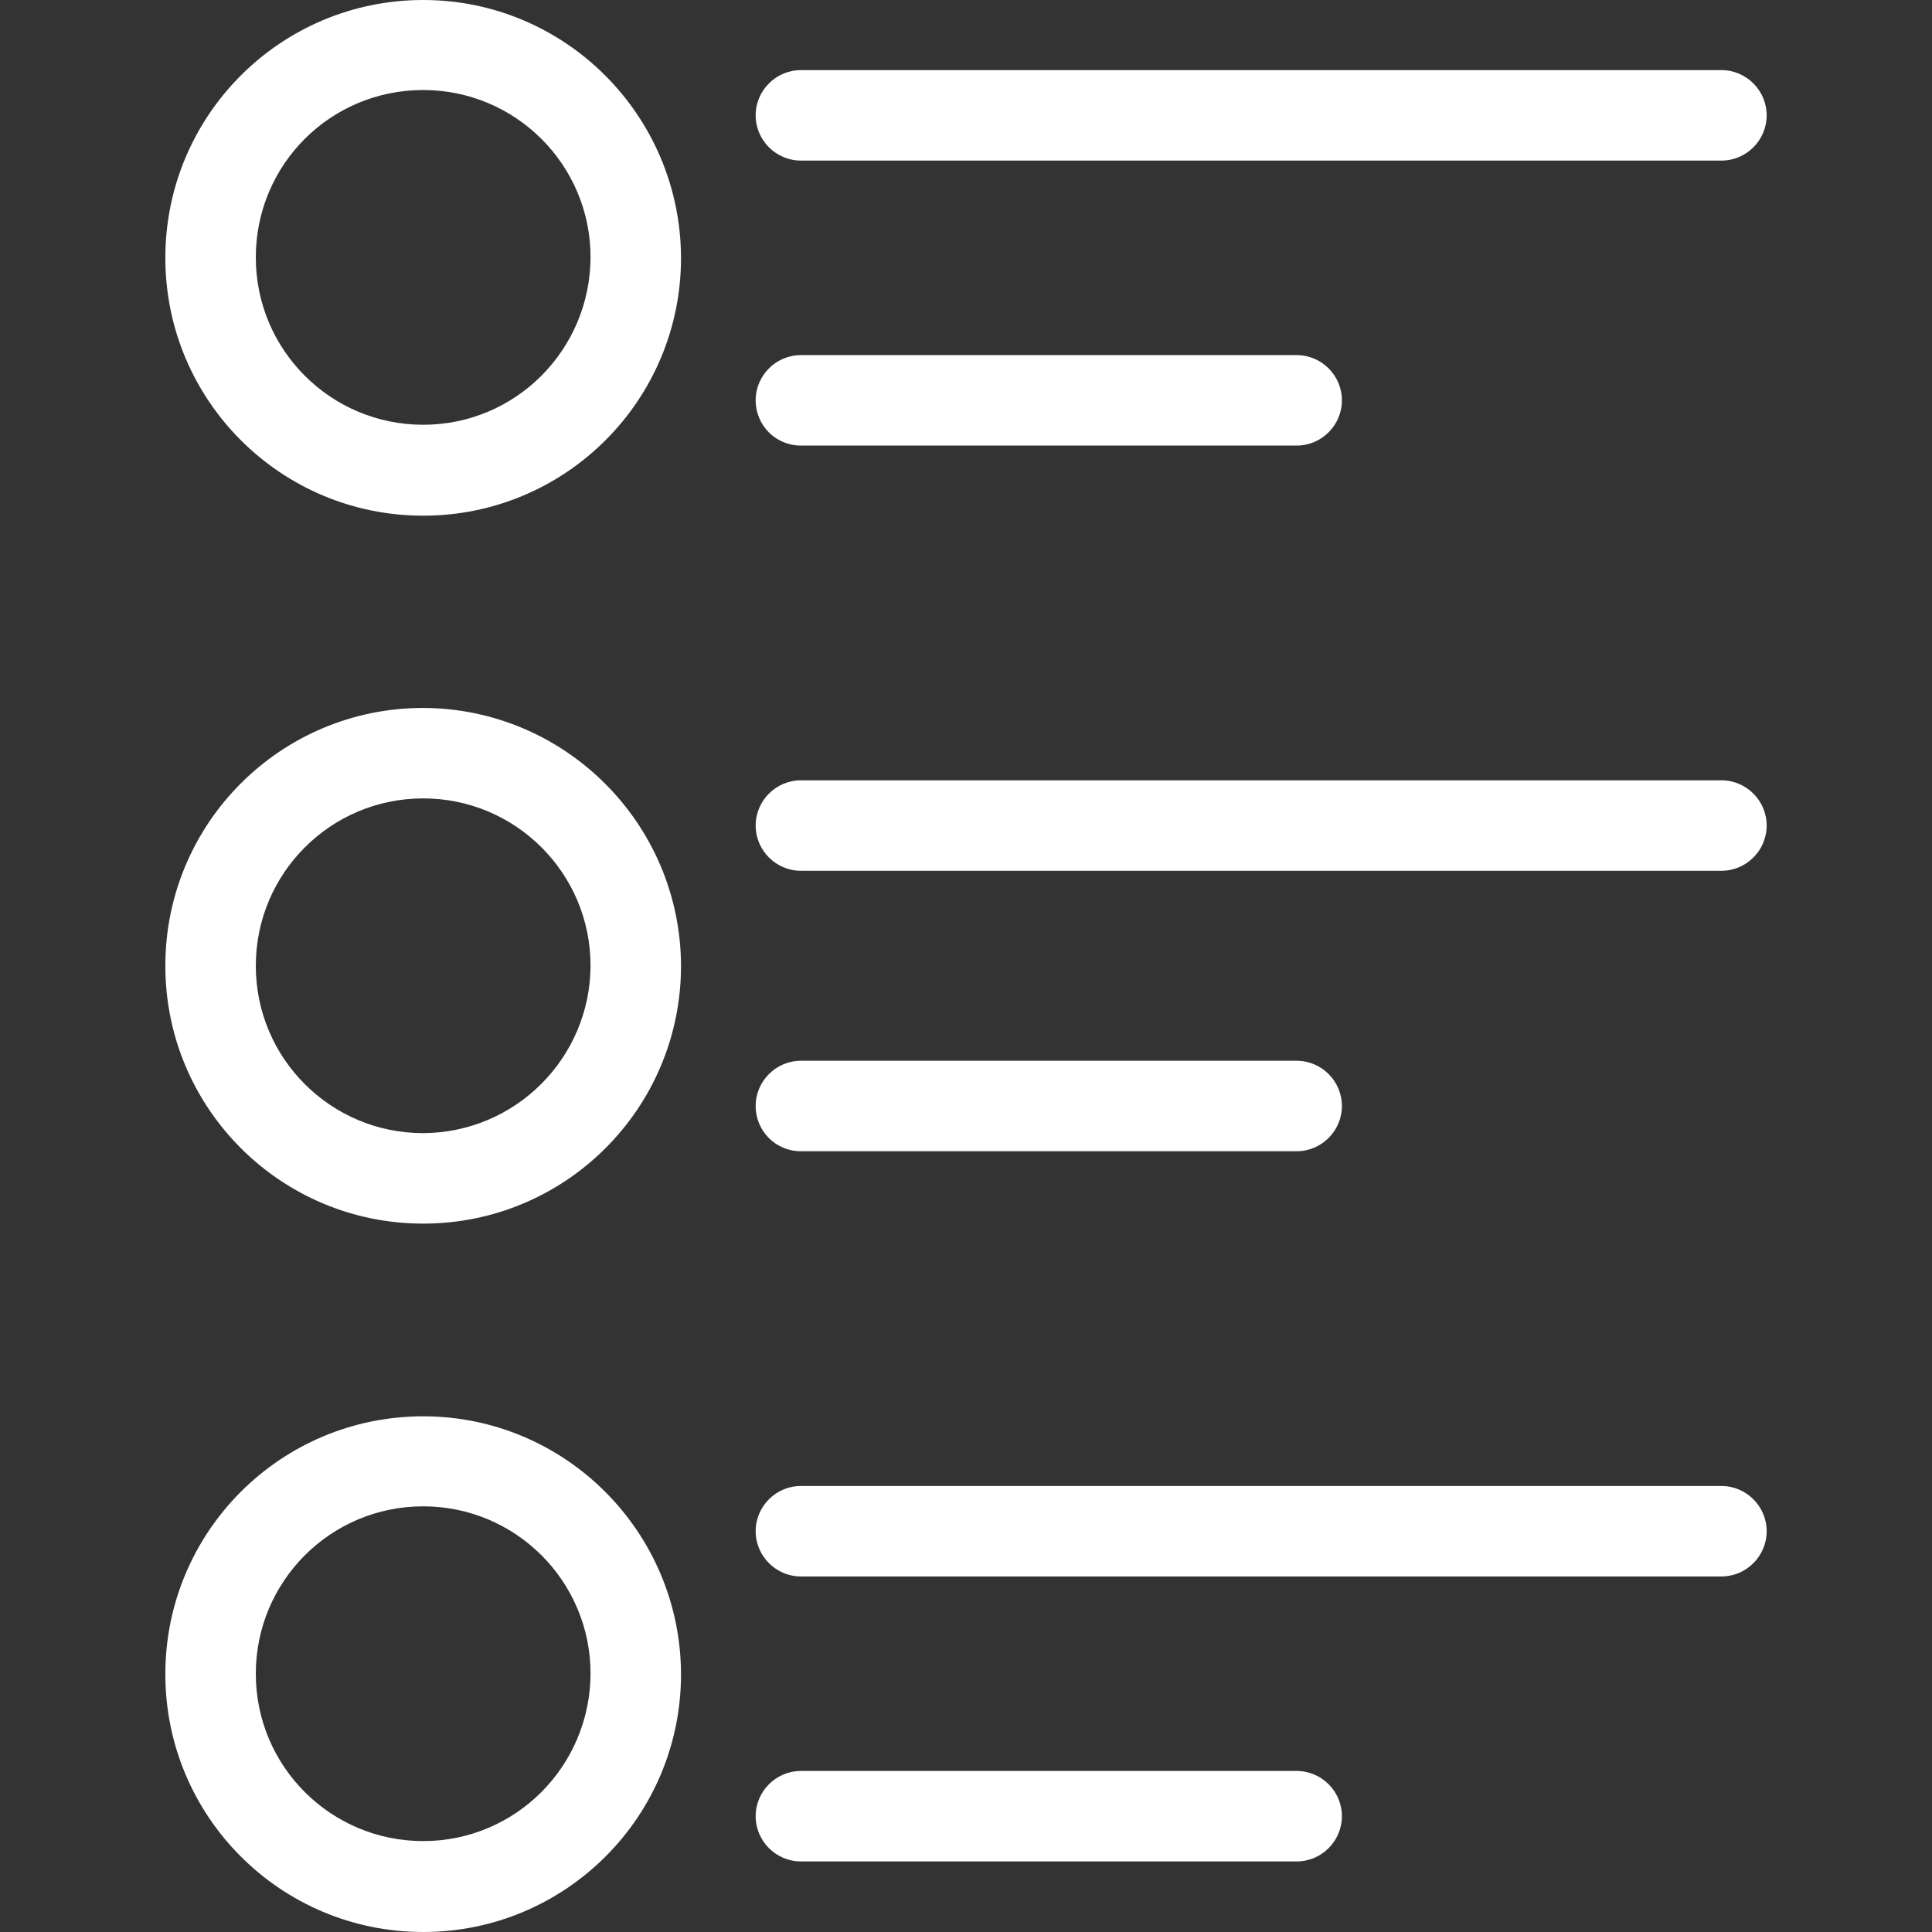 <?xml version="1.0" encoding="iso-8859-1"?>
<!-- Generator: Adobe Illustrator 19.0.0, SVG Export Plug-In . SVG Version: 6.00 Build 0)  -->
<svg xmlns="http://www.w3.org/2000/svg" xmlns:xlink="http://www.w3.org/1999/xlink" version="1.1" id="Capa_1" x="0px" y="0px" viewBox="0 0 427.1 427.1" style="enable-background:new 0 0 427.1 427.1;" xml:space="preserve" width="512px" height="512px">
<rect x="0" y="0" width="427.1" height="427.1" fill="#333333" stroke="none"/>
<g>
	<g>
		<path d="M93.55,156.5c-31.5,0-57,25.5-57,57s25.5,57,57,57s57-25.5,57-57C150.45,182.1,124.95,156.6,93.55,156.5z M93.55,250.5    c-20.4,0-37-16.5-37-37c0-20.4,16.5-37,37-37c20.4,0,37,16.5,37,37C130.45,233.9,113.95,250.4,93.55,250.5z" fill="#FFFFFF"/>
	</g>
</g>
<g>
	<g>
		<path d="M380.55,172.5h-203.5c-5.5,0-10,4.5-10,10s4.5,10,10,10h203.5c5.5,0,10-4.5,10-10S386.05,172.5,380.55,172.5z" fill="#FFFFFF"/>
	</g>
</g>
<g>
	<g>
		<path d="M286.65,234.5h-109.6c-5.5,0-10,4.5-10,10s4.4,10,10,10h109.6c5.5,0,10-4.5,10-10S292.15,234.5,286.65,234.5z" fill="#FFFFFF"/>
	</g>
</g>
<g>
	<g>
		<path d="M93.55,0c-31.5,0-57,25.5-57,57s25.5,57,57,57s57-25.5,57-57C150.45,25.5,124.95,0,93.55,0z M93.55,93.9    c-20.4,0-37-16.5-37-37s16.5-37,37-37c20.4,0,37,16.5,37,37C130.45,77.4,113.95,93.9,93.55,93.9z" fill="#FFFFFF"/>
	</g>
</g>
<g>
	<g>
		<path d="M380.55,15.5h-203.5c-5.5,0-10,4.5-10,10s4.5,10,10,10h203.5c5.5,0,10-4.5,10-10S386.05,15.5,380.55,15.5z" fill="#FFFFFF"/>
	</g>
</g>
<g>
	<g>
		<path d="M286.65,78.5h-109.6c-5.5,0-10,4.5-10,10s4.4,10,10,10h109.6c5.5,0,10-4.5,10-10S292.15,78.5,286.65,78.5z" fill="#FFFFFF"/>
	</g>
</g>
<g>
	<g>
		<path d="M93.55,313.1c-31.5,0-57,25.5-57,57s25.5,57,57,57s57-25.5,57-57C150.45,338.6,124.95,313.1,93.55,313.1z M93.55,407    c-20.4,0-37-16.5-37-37c0-20.4,16.5-37,37-37c20.4,0,37,16.5,37,37C130.45,390.5,113.95,407,93.55,407z" fill="#FFFFFF"/>
	</g>
</g>
<g>
	<g>
		<path d="M380.55,328.5h-203.5c-5.5,0-10,4.5-10,10s4.5,10,10,10h203.5c5.5,0,10-4.5,10-10S386.05,328.5,380.55,328.5z" fill="#FFFFFF"/>
	</g>
</g>
<g>
	<g>
		<path d="M286.65,391.5h-109.6c-5.5,0-10,4.5-10,10s4.5,10,10,10h109.6c5.5,0,10-4.5,10-10S292.15,391.5,286.65,391.5z" fill="#FFFFFF"/>
	</g>
</g>
<g>
</g>
<g>
</g>
<g>
</g>
<g>
</g>
<g>
</g>
<g>
</g>
<g>
</g>
<g>
</g>
<g>
</g>
<g>
</g>
<g>
</g>
<g>
</g>
<g>
</g>
<g>
</g>
<g>
</g>
</svg>
